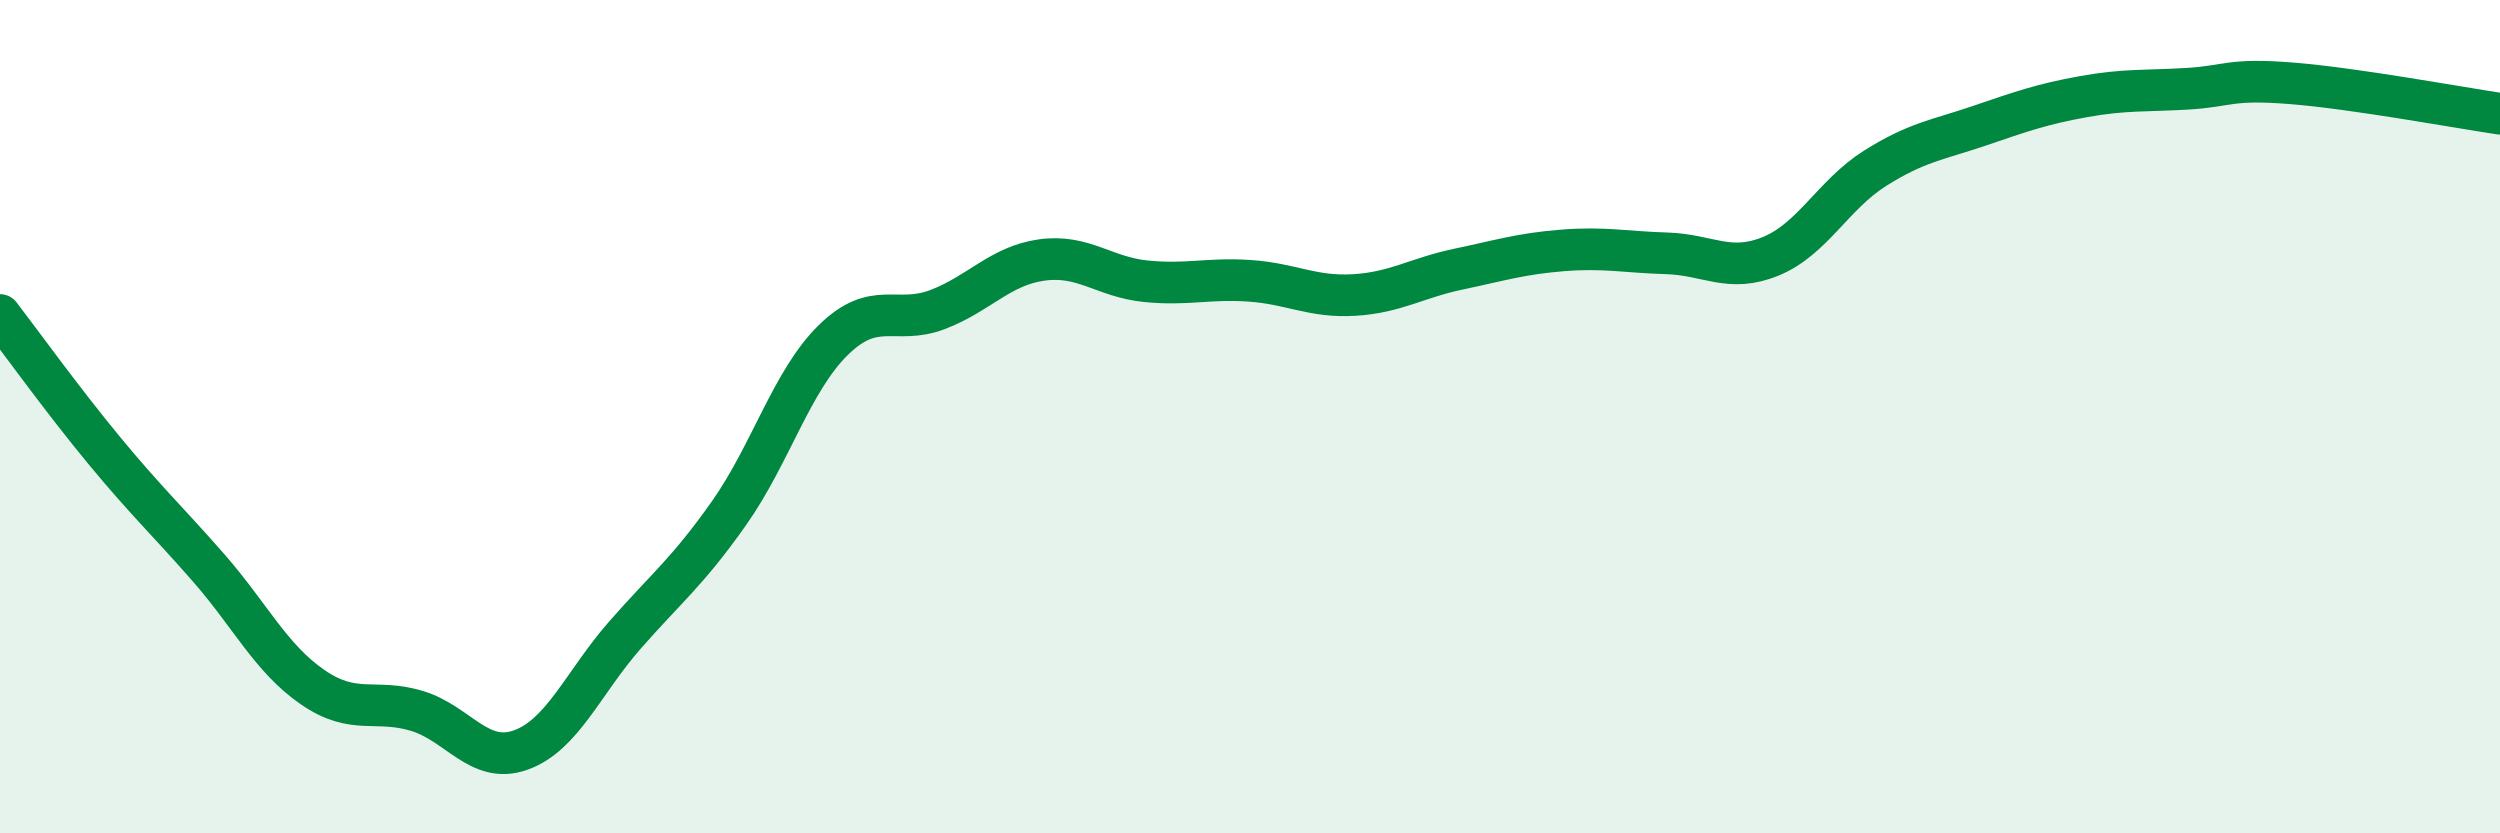 
    <svg width="60" height="20" viewBox="0 0 60 20" xmlns="http://www.w3.org/2000/svg">
      <path
        d="M 0,7.56 C 0.5,8.21 1.5,9.6 2.5,10.81 C 3.5,12.02 4,12.48 5,13.62 C 6,14.76 6.5,15.8 7.5,16.49 C 8.5,17.18 9,16.76 10,17.06 C 11,17.36 11.5,18.36 12.5,18 C 13.5,17.64 14,16.38 15,15.24 C 16,14.1 16.5,13.73 17.5,12.31 C 18.5,10.89 19,9.14 20,8.16 C 21,7.18 21.5,7.81 22.5,7.43 C 23.5,7.05 24,6.38 25,6.24 C 26,6.1 26.5,6.65 27.5,6.75 C 28.5,6.85 29,6.67 30,6.74 C 31,6.81 31.5,7.14 32.5,7.08 C 33.5,7.02 34,6.67 35,6.46 C 36,6.25 36.5,6.09 37.5,6.01 C 38.5,5.93 39,6.05 40,6.08 C 41,6.11 41.5,6.56 42.5,6.15 C 43.5,5.74 44,4.67 45,4.04 C 46,3.41 46.5,3.36 47.5,3.02 C 48.5,2.68 49,2.5 50,2.32 C 51,2.14 51.5,2.19 52.5,2.13 C 53.5,2.07 53.5,1.88 55,2 C 56.5,2.12 59,2.58 60,2.73L60 20L0 20Z"
        fill="#008740"
        opacity="0.1"
        stroke-linecap="round"
        stroke-linejoin="round"
      />
      <path
        d="M 0,7.56 C 0.5,8.21 1.5,9.6 2.5,10.81 C 3.5,12.02 4,12.48 5,13.62 C 6,14.76 6.5,15.8 7.5,16.49 C 8.5,17.18 9,16.76 10,17.06 C 11,17.36 11.5,18.36 12.5,18 C 13.5,17.64 14,16.38 15,15.24 C 16,14.1 16.5,13.73 17.5,12.31 C 18.5,10.89 19,9.14 20,8.16 C 21,7.18 21.5,7.81 22.5,7.43 C 23.5,7.05 24,6.38 25,6.24 C 26,6.1 26.5,6.65 27.5,6.75 C 28.5,6.85 29,6.67 30,6.74 C 31,6.81 31.5,7.14 32.5,7.08 C 33.5,7.02 34,6.67 35,6.46 C 36,6.25 36.5,6.09 37.5,6.01 C 38.5,5.93 39,6.05 40,6.08 C 41,6.11 41.5,6.56 42.5,6.15 C 43.5,5.74 44,4.67 45,4.04 C 46,3.41 46.5,3.36 47.5,3.02 C 48.5,2.68 49,2.5 50,2.32 C 51,2.14 51.5,2.19 52.5,2.13 C 53.5,2.07 53.5,1.88 55,2 C 56.5,2.12 59,2.58 60,2.73"
        stroke="#008740"
        stroke-width="1"
        fill="none"
        stroke-linecap="round"
        stroke-linejoin="round"
      />
    </svg>
  